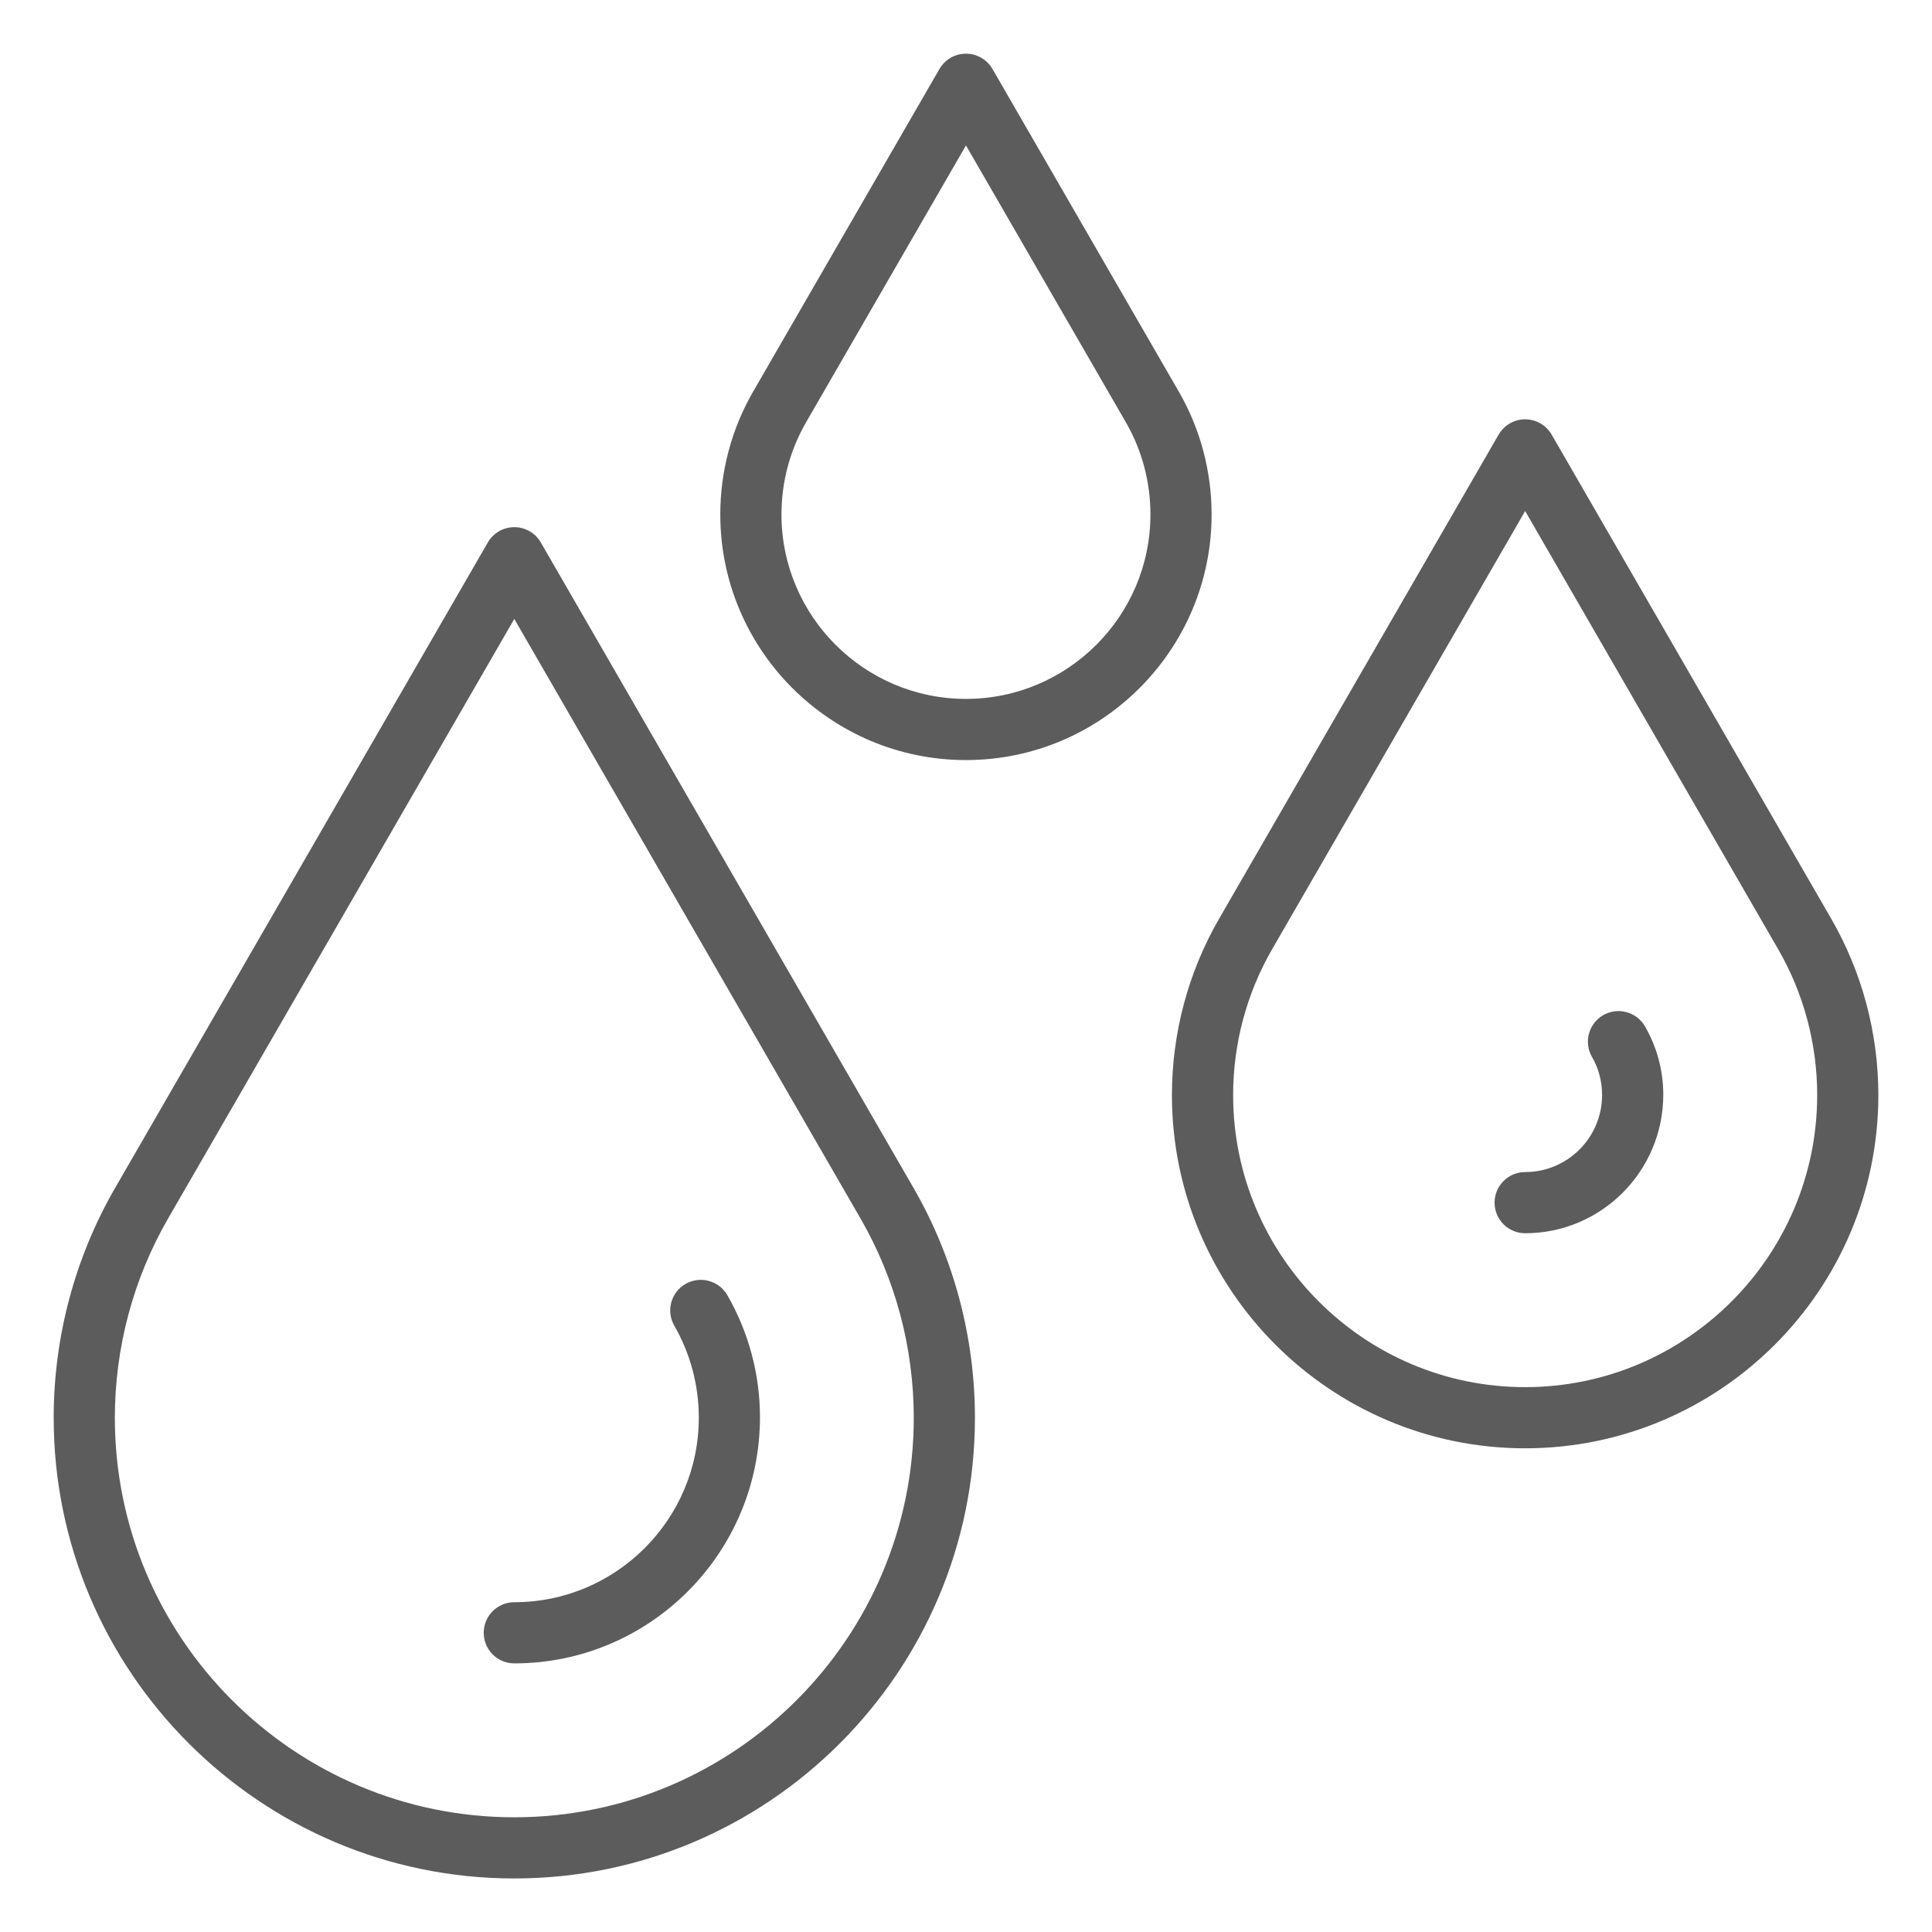 <svg width="56px" height="56px" viewBox="0 0 56 56" version="1.1" xmlns="http://www.w3.org/2000/svg" xmlns:xlink="http://www.w3.org/1999/xlink" fill="currentColor"> <title>3d-hydratation</title> <g id="3d-hydratation" stroke="none" stroke-width="1" fill="none" fill-rule="evenodd"> <g> <rect id="Rectangle" x="0" y="0" width="56" height="56"></rect> <g id="Group-11" transform="translate(1.556, 1.556)" fill="#5C5C5C" fill-rule="nonzero"> <path d="M26.443,2.659 L21.808,10.685 C21.342,11.492 21.095,12.415 21.095,13.355 C21.095,16.303 23.494,18.702 26.443,18.702 C29.391,18.702 31.79,16.303 31.79,13.355 C31.79,12.414 31.544,11.491 31.078,10.685 L26.443,2.659 Z M26.443,20.475 C22.516,20.475 19.322,17.281 19.322,13.355 C19.322,12.104 19.651,10.874 20.272,9.798 L25.675,0.443 C25.833,0.169 26.126,0 26.443,0 C26.759,0 27.052,0.169 27.211,0.443 L32.614,9.798 C33.235,10.873 33.563,12.104 33.563,13.355 C33.563,17.281 30.369,20.475 26.443,20.475 L26.443,20.475 Z" id="Fill-1"></path> <path d="M42.651,13.257 L35.316,25.96 C34.577,27.239 34.187,28.7 34.187,30.186 C34.187,34.853 37.984,38.651 42.651,38.651 C47.318,38.651 51.116,34.853 51.116,30.186 C51.116,28.7 50.725,27.239 49.987,25.961 L42.651,13.257 Z M42.651,40.424 C37.006,40.424 32.413,35.831 32.413,30.186 C32.413,28.388 32.886,26.62 33.781,25.073 L41.883,11.041 C42.042,10.767 42.334,10.598 42.651,10.598 C42.968,10.598 43.261,10.767 43.419,11.041 L51.523,25.074 C52.416,26.621 52.889,28.389 52.889,30.186 C52.889,35.831 48.296,40.424 42.651,40.424 L42.651,40.424 Z" id="Fill-3"></path> <path d="M42.651,34.19 C42.162,34.19 41.765,33.793 41.765,33.303 C41.765,32.814 42.162,32.417 42.651,32.417 C43.881,32.417 44.881,31.416 44.881,30.186 C44.881,29.788 44.781,29.412 44.59,29.082 C44.344,28.658 44.489,28.116 44.912,27.87 C45.337,27.624 45.878,27.77 46.124,28.193 C46.471,28.792 46.655,29.476 46.655,30.171 C46.655,32.394 44.858,34.19 42.651,34.19" id="Fill-5"></path> <path d="M13.351,46.658 C12.862,46.658 12.465,46.261 12.465,45.771 C12.465,45.282 12.862,44.885 13.351,44.885 C16.3,44.885 18.699,42.486 18.699,39.538 C18.699,38.593 18.453,37.676 17.989,36.87 C17.745,36.446 17.89,35.904 18.315,35.659 C18.739,35.416 19.282,35.561 19.526,35.985 C20.145,37.06 20.472,38.282 20.472,39.521 C20.472,43.463 17.278,46.658 13.351,46.658" id="Fill-7"></path> <path d="M13.351,16.384 L3.318,33.76 C2.307,35.509 1.773,37.507 1.773,39.54 C1.773,45.924 6.967,51.119 13.351,51.119 C19.736,51.119 24.93,45.924 24.93,39.54 C24.93,37.507 24.396,35.509 23.385,33.76 L13.351,16.384 Z M13.351,52.892 C5.99,52.892 0,46.902 0,39.54 C0,37.196 0.616,34.891 1.783,32.873 L12.584,14.167 C12.742,13.893 13.035,13.724 13.351,13.724 C13.668,13.724 13.961,13.893 14.119,14.167 L24.921,32.873 C26.087,34.891 26.703,37.196 26.703,39.54 C26.703,46.902 20.713,52.892 13.351,52.892 L13.351,52.892 Z" id="Fill-9"></path> </g> </g> </g></svg>
